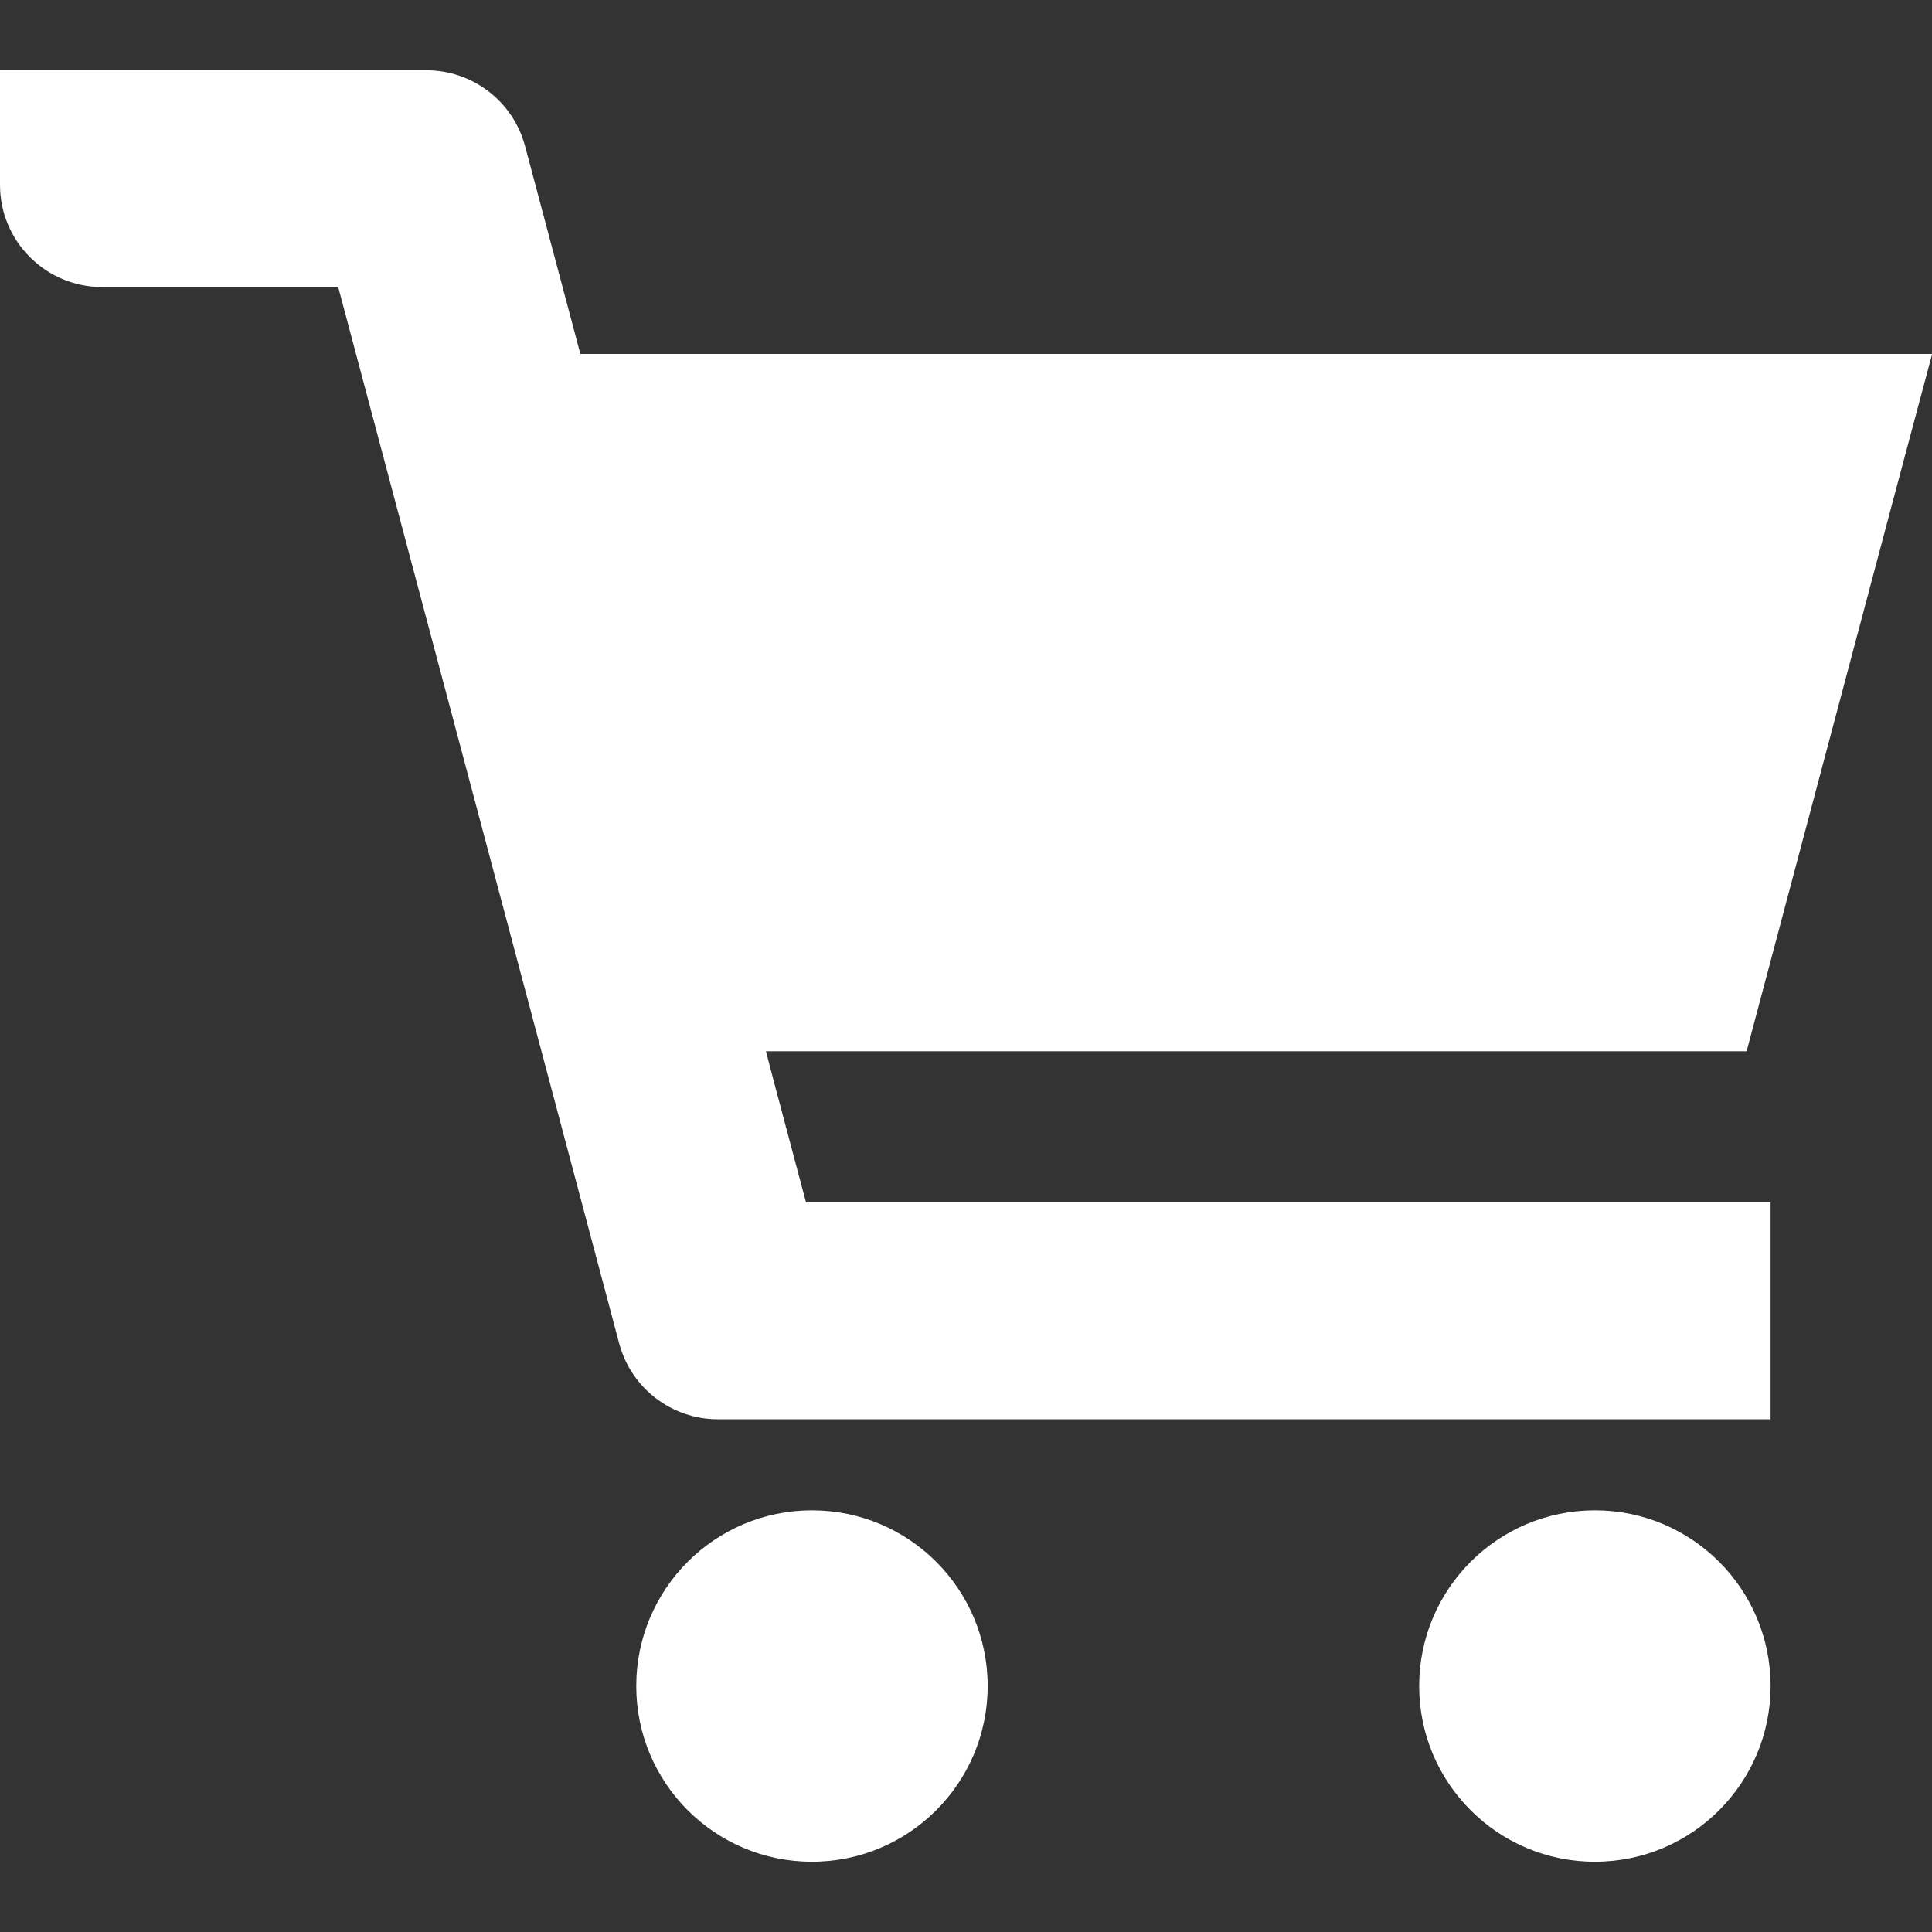 <!--?xml version="1.0" encoding="utf-8"?-->
<!-- Generator: Adobe Illustrator 18.0.0, SVG Export Plug-In . SVG Version: 6.00 Build 0)  -->

<svg version="1.1" id="_x31_0" xmlns="http://www.w3.org/2000/svg" xmlns:xlink="http://www.w3.org/1999/xlink" x="0px" y="0px" viewBox="0 0 512 512" style="width: 48px; height: 48px; opacity: 1;" xml:space="preserve">
<rect x="0" y="0" width="512" height="512" fill="#333333" stroke="none"/>
<style type="text/css">
	.st0{fill:#374149;}
</style>
<g>
	<path class="st0" d="M462.867,278.6l38.988-146.653L512,93.963h-0.043L512,93.799H153.801l-14.645-55.055
		c-3.152-11.867-13.894-20.125-26.172-20.125H0V48.99c0,14.961,12.125,27.086,27.082,27.086h62.55l74.45,279.926
		c3.156,11.863,13.898,20.121,26.175,20.121h278.965v-57.121v-0.172l0,0v-0.161H213.606l-8.5-31.949l-2.118-8.121H462.867z" style="fill: rgb(255, 255, 255);"></path>
	<path class="st0" d="M215.18,400.252c-25.719,0-46.566,20.848-46.566,46.562c0,25.719,20.847,46.566,46.566,46.566
		c25.714,0,46.562-20.847,46.562-46.566C261.742,421.1,240.894,400.252,215.18,400.252z" style="fill: rgb(255, 255, 255);"></path>
	<circle class="st0" cx="422.66" cy="446.816" r="46.564" style="fill: rgb(255, 255, 255);"></circle>
</g>
</svg>
